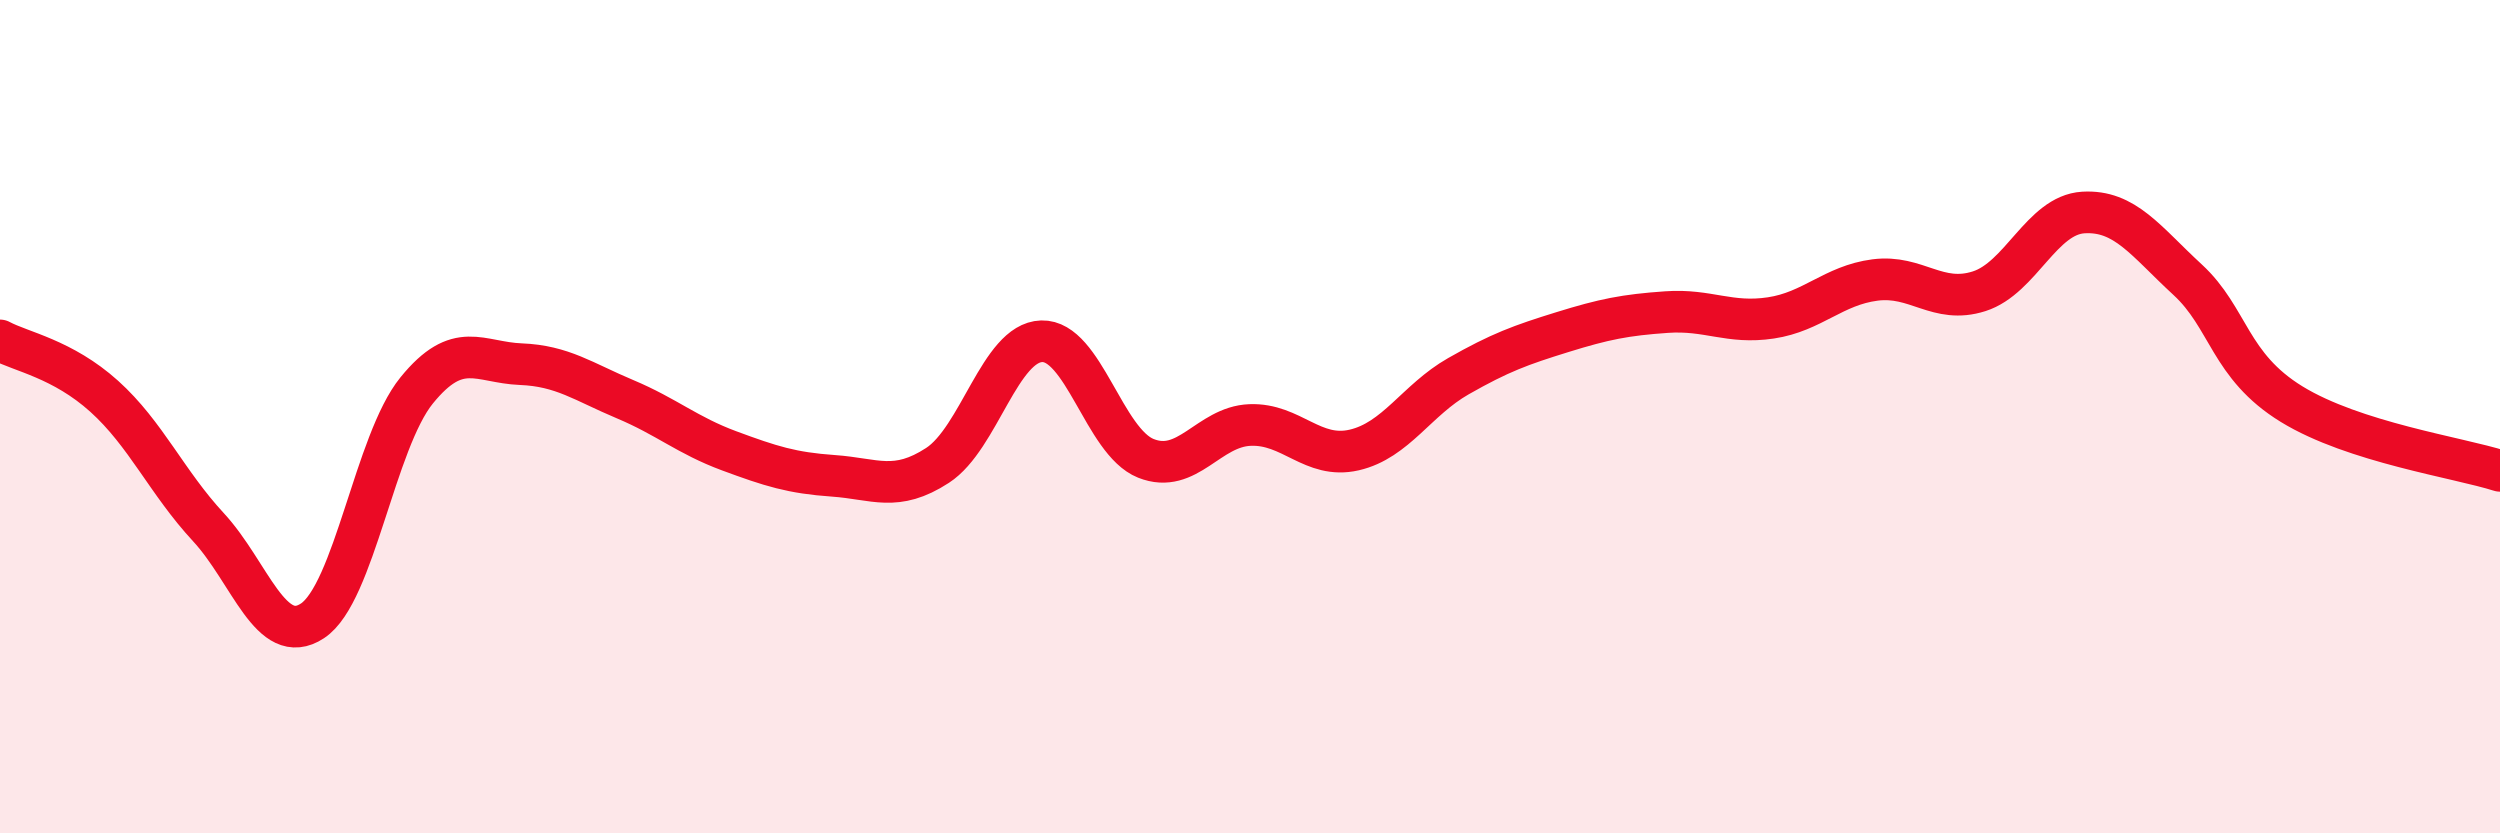 
    <svg width="60" height="20" viewBox="0 0 60 20" xmlns="http://www.w3.org/2000/svg">
      <path
        d="M 0,8.17 C 0.5,8.44 1.5,8.61 2.5,9.51 C 3.5,10.41 4,11.57 5,12.65 C 6,13.73 6.5,15.56 7.5,14.9 C 8.5,14.24 9,10.6 10,9.37 C 11,8.14 11.5,8.7 12.5,8.74 C 13.5,8.78 14,9.16 15,9.58 C 16,10 16.5,10.45 17.5,10.82 C 18.5,11.19 19,11.35 20,11.42 C 21,11.49 21.5,11.82 22.5,11.17 C 23.5,10.52 24,8.22 25,8.19 C 26,8.16 26.5,10.6 27.5,11 C 28.5,11.4 29,10.24 30,10.2 C 31,10.16 31.5,11.03 32.5,10.8 C 33.5,10.57 34,9.6 35,9.03 C 36,8.46 36.5,8.28 37.5,7.97 C 38.5,7.66 39,7.56 40,7.49 C 41,7.42 41.5,7.78 42.5,7.63 C 43.5,7.48 44,6.85 45,6.72 C 46,6.59 46.5,7.31 47.5,6.99 C 48.5,6.67 49,5.16 50,5.1 C 51,5.04 51.5,5.79 52.5,6.71 C 53.5,7.63 53.5,8.78 55,9.7 C 56.5,10.62 59,10.98 60,11.3L60 20L0 20Z"
        fill="#EB0A25"
        opacity="0.1"
        stroke-linecap="round"
        stroke-linejoin="round"
      />
      <path
        d="M 0,8.17 C 0.5,8.44 1.5,8.61 2.5,9.51 C 3.5,10.41 4,11.57 5,12.65 C 6,13.73 6.5,15.56 7.5,14.9 C 8.5,14.24 9,10.6 10,9.37 C 11,8.14 11.5,8.7 12.5,8.74 C 13.5,8.78 14,9.16 15,9.58 C 16,10 16.5,10.45 17.5,10.82 C 18.5,11.19 19,11.35 20,11.42 C 21,11.49 21.5,11.82 22.5,11.17 C 23.5,10.52 24,8.22 25,8.19 C 26,8.16 26.5,10.6 27.5,11 C 28.5,11.4 29,10.24 30,10.2 C 31,10.16 31.5,11.03 32.5,10.8 C 33.5,10.57 34,9.6 35,9.03 C 36,8.46 36.5,8.28 37.5,7.97 C 38.5,7.66 39,7.56 40,7.49 C 41,7.42 41.5,7.78 42.5,7.63 C 43.5,7.48 44,6.85 45,6.72 C 46,6.59 46.5,7.31 47.5,6.99 C 48.5,6.67 49,5.16 50,5.1 C 51,5.04 51.5,5.79 52.5,6.71 C 53.5,7.63 53.5,8.78 55,9.7 C 56.5,10.62 59,10.98 60,11.3"
        stroke="#EB0A25"
        stroke-width="1"
        fill="none"
        stroke-linecap="round"
        stroke-linejoin="round"
      />
    </svg>
  